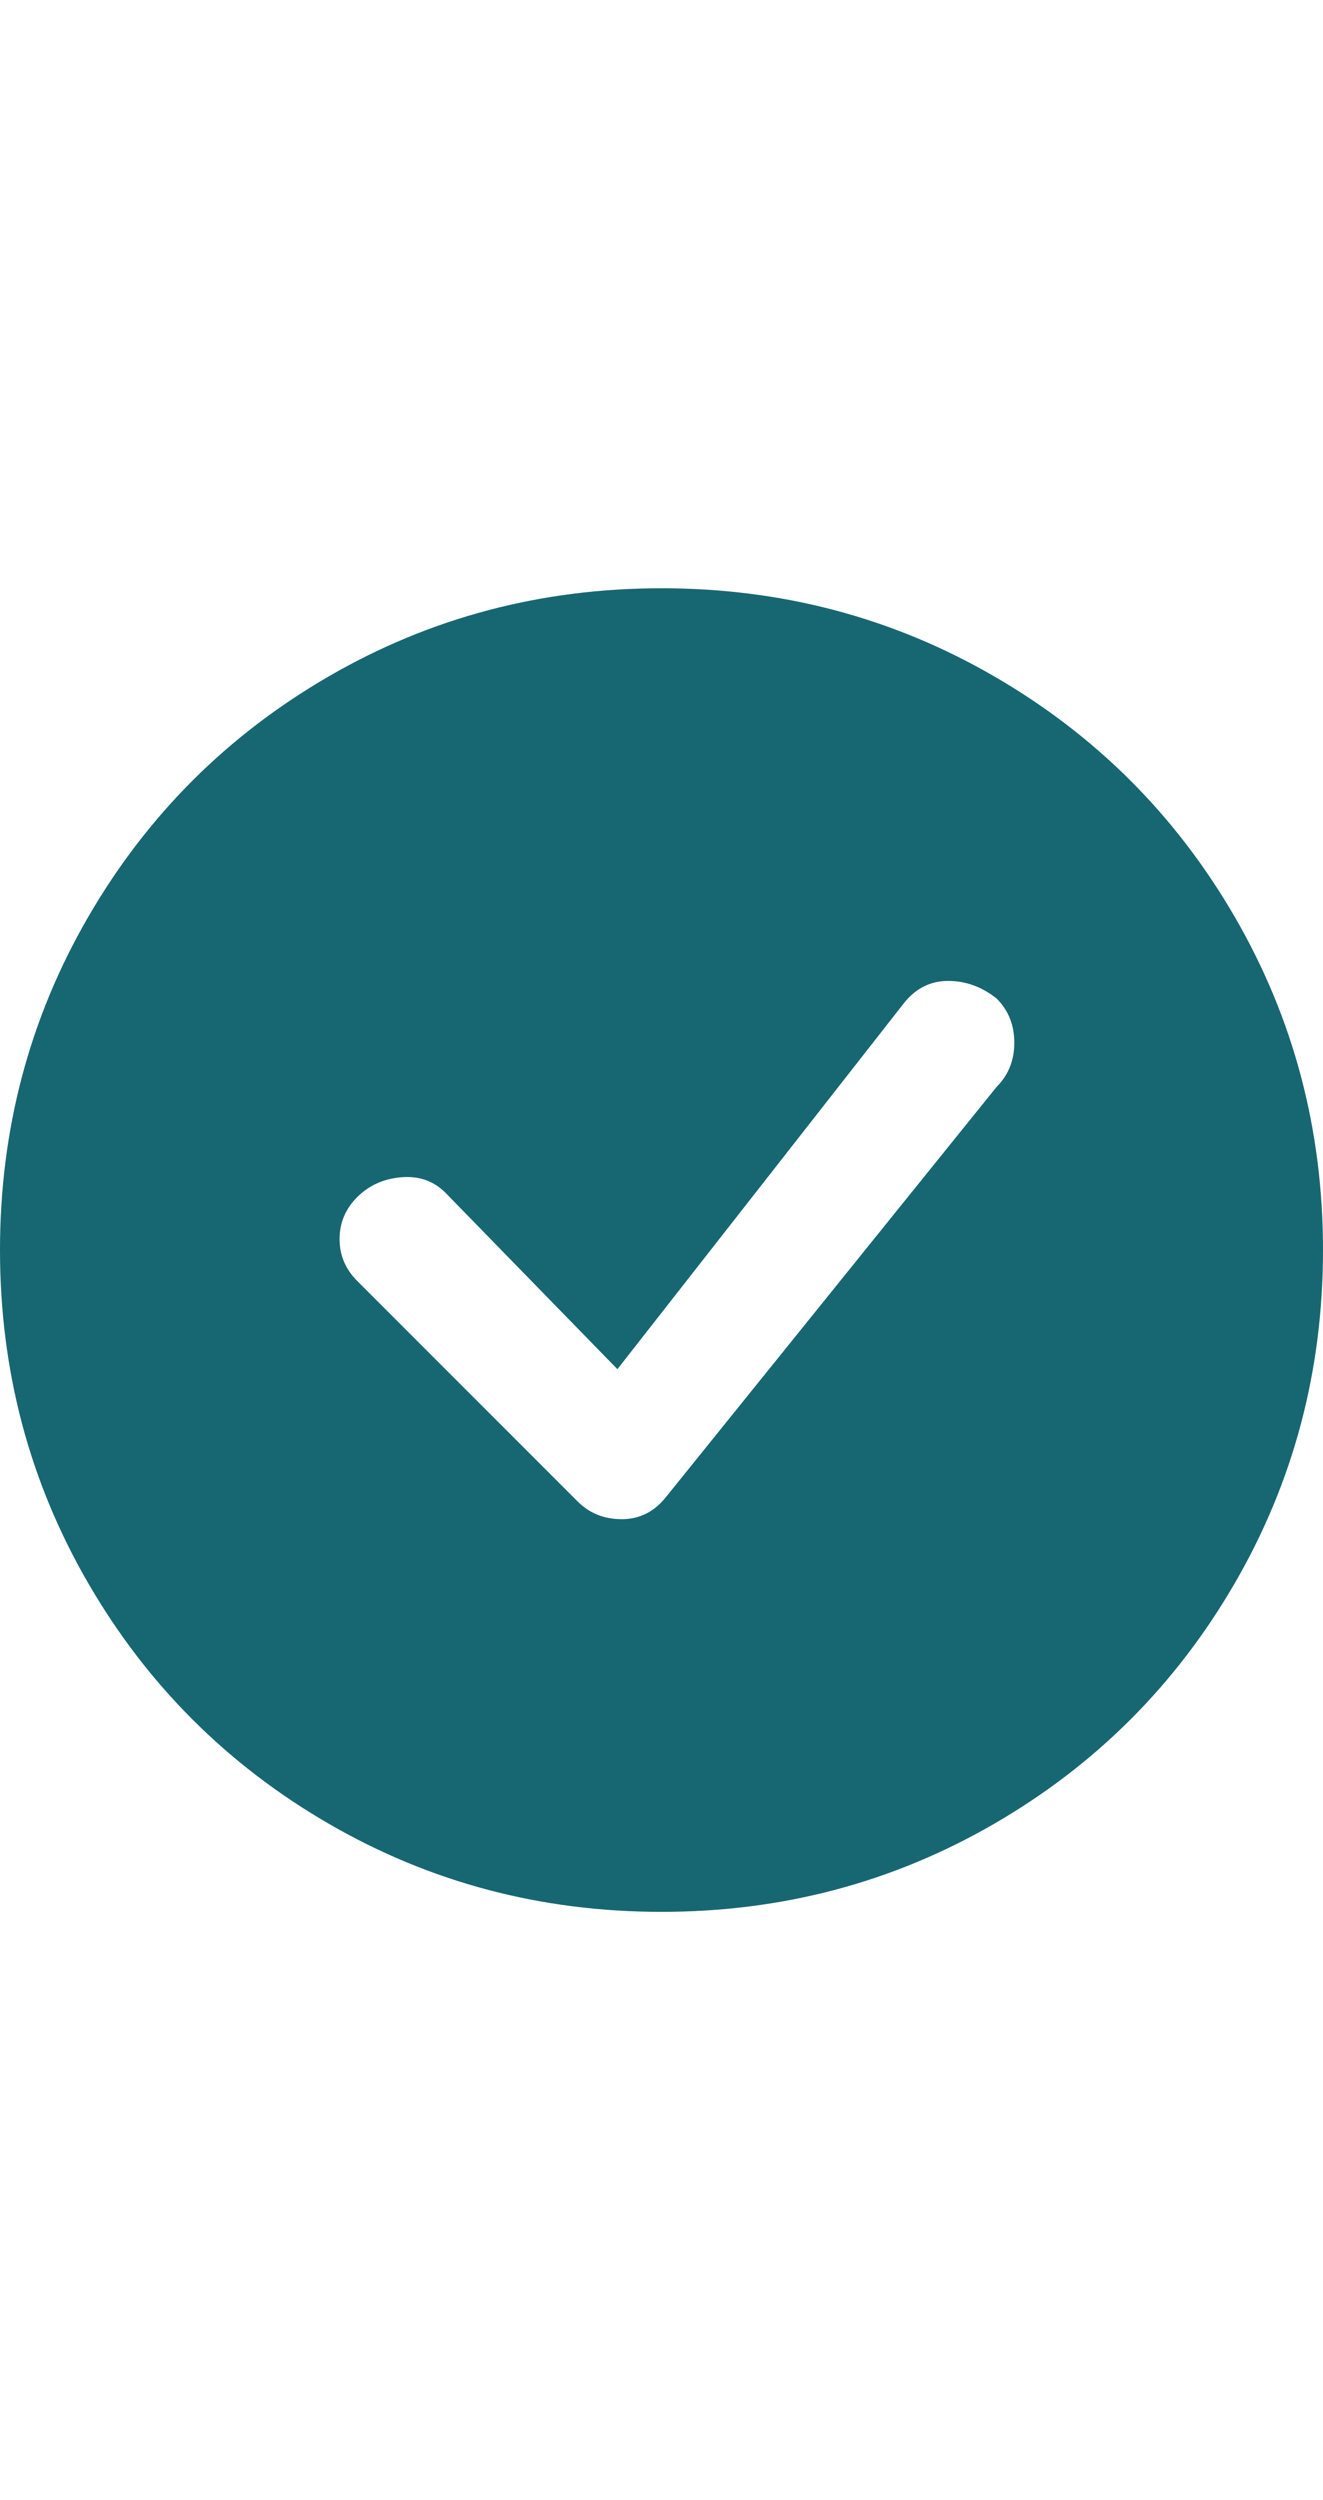 <svg width="18" height="34" viewBox="0 0 18 34" fill="none" xmlns="http://www.w3.org/2000/svg">
<g clip-path="url(#clip0_160_33048)">
<path d="M18 17C18 18.64 17.6 20.15 16.8 21.53C16 22.91 14.91 24 13.53 24.8C12.15 25.6 10.64 26 9 26C7.36 26 5.85 25.6 4.47 24.8C3.09 24 2 22.91 1.2 21.53C0.4 20.15 0 18.64 0 17C0 15.36 0.4 13.85 1.2 12.47C2 11.09 3.09 10 4.47 9.2C5.85 8.4 7.36 8 9 8C10.64 8 12.15 8.4 13.53 9.2C14.91 10 16 11.09 16.8 12.47C17.6 13.85 18 15.36 18 17ZM13.56 13.58C13.36 13.42 13.14 13.34 12.9 13.34C12.66 13.34 12.46 13.44 12.3 13.64L8.4 18.62L6.06 16.22C5.9 16.06 5.7 15.99 5.46 16.01C5.22 16.03 5.02 16.12 4.86 16.28C4.7 16.44 4.62 16.63 4.62 16.85C4.62 17.07 4.7 17.26 4.86 17.42L7.86 20.42C8.02 20.58 8.22 20.66 8.46 20.66C8.7 20.66 8.9 20.56 9.06 20.36L13.56 14.78C13.72 14.62 13.8 14.42 13.8 14.18C13.8 13.94 13.72 13.74 13.56 13.58Z" fill="#166772"/>
</g>
<defs>
<clipPath id="clip0_160_33048">
<rect width="18" height="34" fill="white" transform="matrix(1 0 0 -1 0 34)"/>
</clipPath>
</defs>
</svg>
